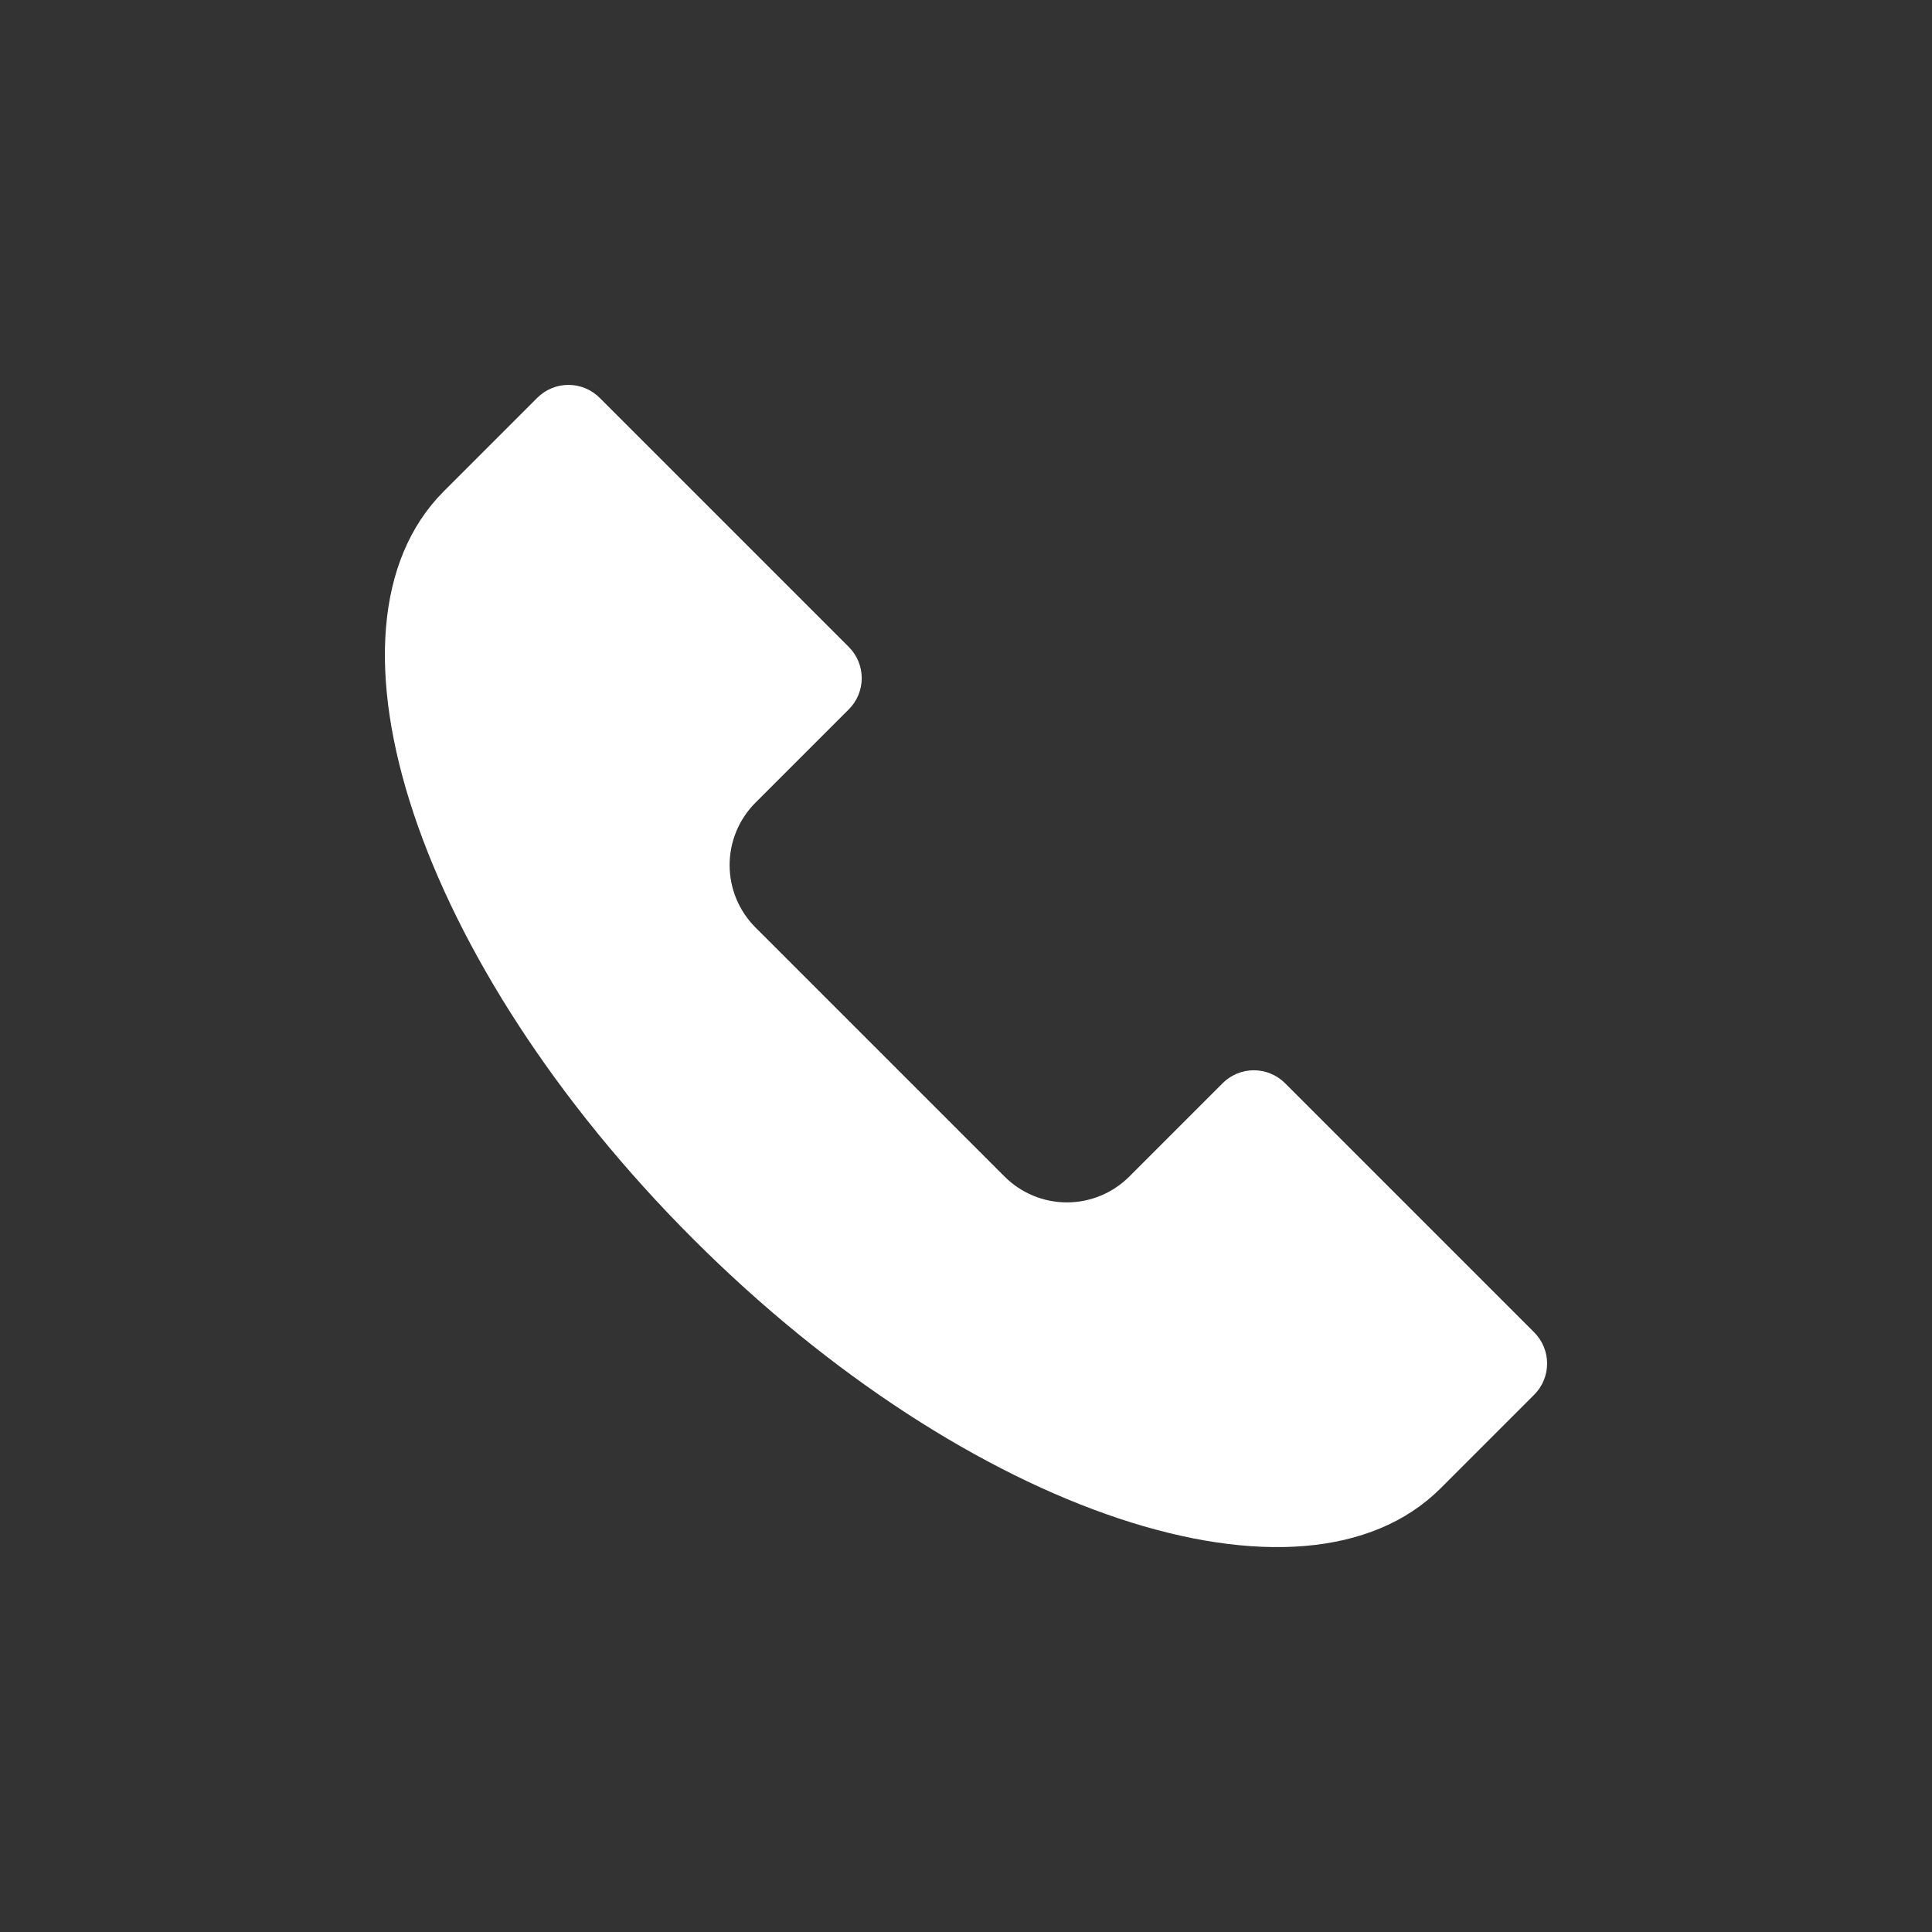 <?xml version="1.0" encoding="UTF-8"?> <svg xmlns="http://www.w3.org/2000/svg" width="512" height="512" viewBox="0 0 512 512" fill="none"><rect x="0" y="0" width="512" height="512" fill="#333333" stroke="none"/><path d="M299.272 311.801L324.015 287.057C325.101 285.972 326.39 285.111 327.808 284.523C329.226 283.936 330.747 283.633 332.282 283.633C333.817 283.633 335.337 283.936 336.756 284.523C338.174 285.111 339.463 285.972 340.548 287.057L406.576 353.085C408.768 355.278 410 358.251 410 361.352C410 364.452 408.768 367.425 406.576 369.618L381.818 394.376C345.341 430.853 256.628 401.282 183.673 328.327C110.717 255.372 81.147 166.66 117.624 130.182L142.382 105.424C144.575 103.232 147.548 102 150.649 102C153.749 102 156.723 103.232 158.915 105.424L224.943 171.452C226.028 172.537 226.89 173.826 227.477 175.244C228.065 176.663 228.367 178.183 228.367 179.718C228.367 181.253 228.065 182.774 227.477 184.192C226.89 185.61 226.028 186.899 224.943 187.985L200.199 212.728C198.029 214.898 196.307 217.475 195.133 220.311C193.958 223.146 193.354 226.185 193.354 229.255C193.354 232.324 193.958 235.363 195.133 238.199C196.307 241.034 198.029 243.611 200.199 245.781L266.219 311.801C270.602 316.184 276.547 318.646 282.746 318.646C288.944 318.646 294.889 316.184 299.272 311.801Z" fill="white"></path></svg> 